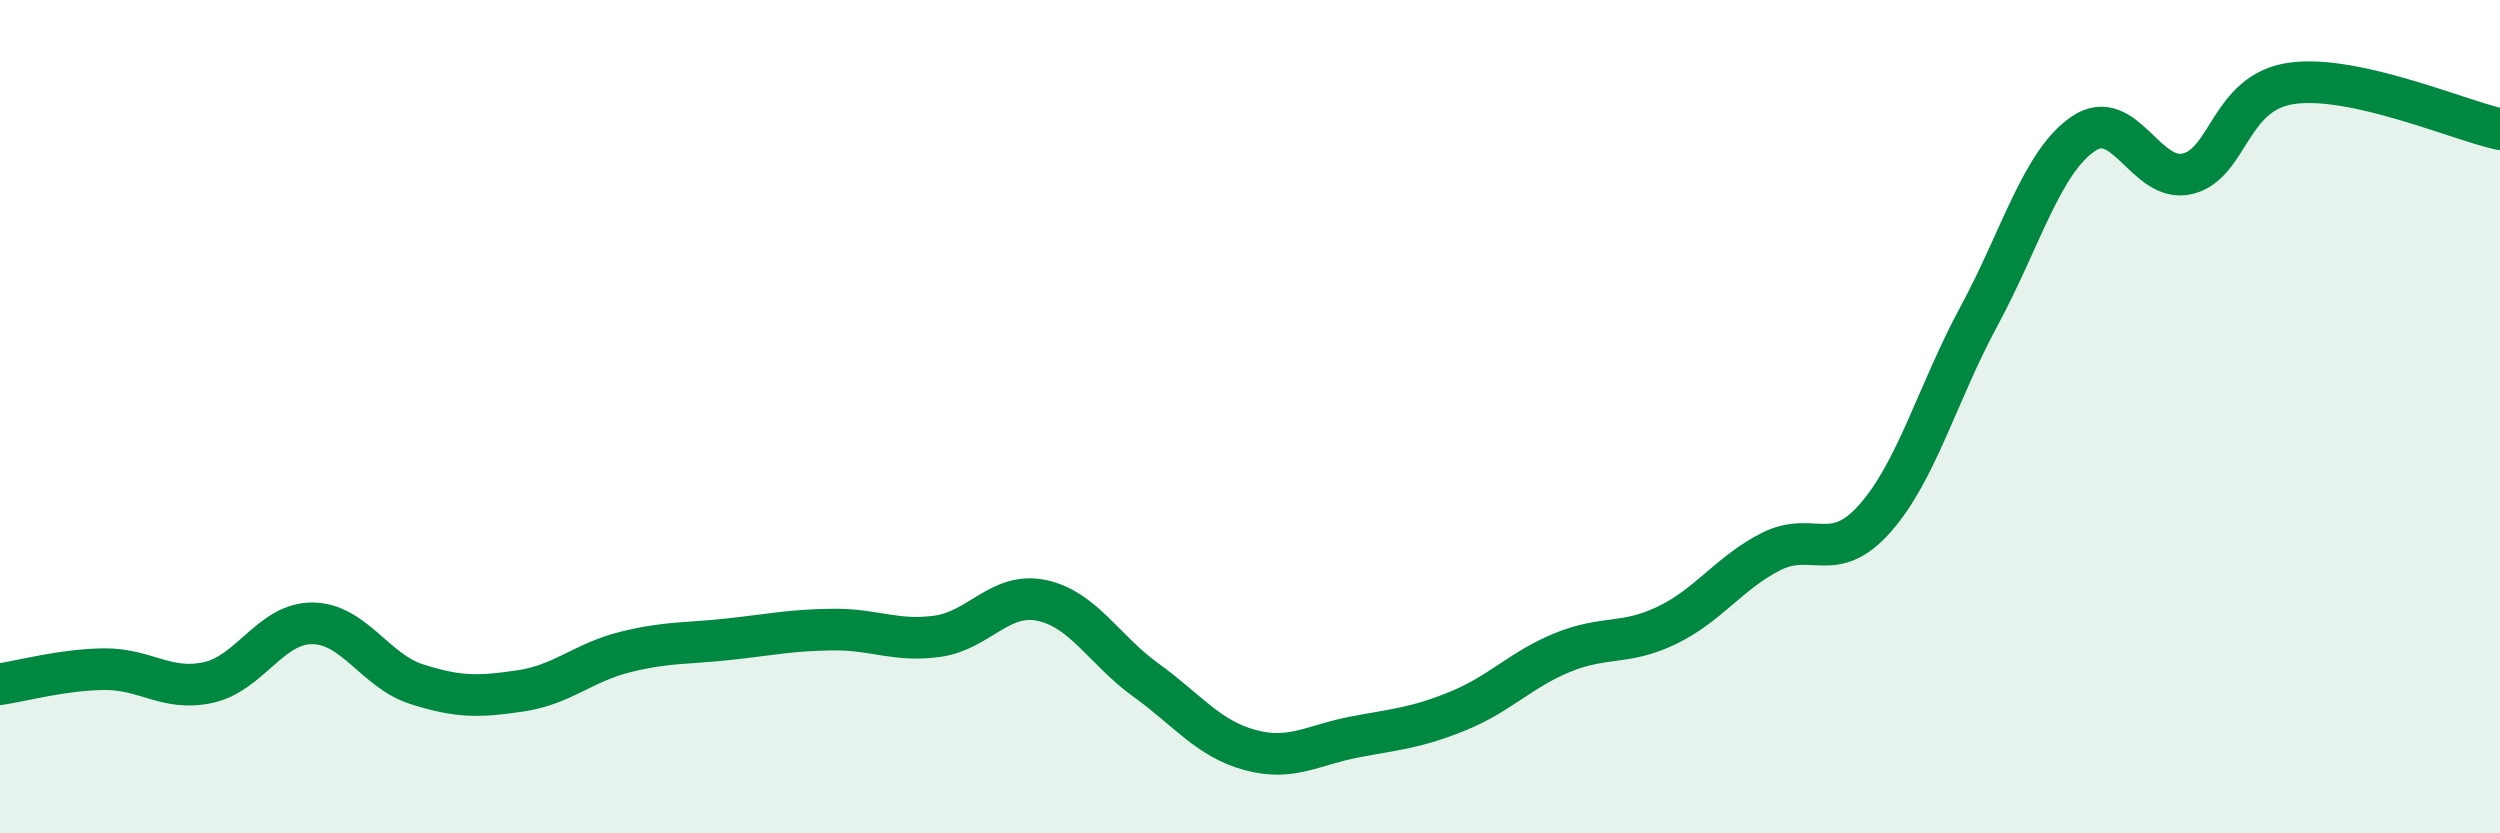 
    <svg width="60" height="20" viewBox="0 0 60 20" xmlns="http://www.w3.org/2000/svg">
      <path
        d="M 0,16.42 C 0.5,16.35 1.5,16.07 2.5,16.06 C 3.5,16.05 4,16.6 5,16.38 C 6,16.16 6.5,14.95 7.5,14.96 C 8.5,14.97 9,16.1 10,16.42 C 11,16.74 11.5,16.73 12.5,16.58 C 13.5,16.43 14,15.9 15,15.65 C 16,15.4 16.5,15.45 17.5,15.34 C 18.5,15.23 19,15.12 20,15.11 C 21,15.1 21.5,15.41 22.5,15.27 C 23.5,15.13 24,14.2 25,14.41 C 26,14.62 26.5,15.6 27.5,16.32 C 28.5,17.04 29,17.73 30,18 C 31,18.27 31.5,17.88 32.5,17.69 C 33.5,17.5 34,17.47 35,17.06 C 36,16.65 36.5,16.07 37.5,15.66 C 38.5,15.25 39,15.49 40,15.01 C 41,14.53 41.5,13.75 42.5,13.24 C 43.5,12.73 44,13.57 45,12.44 C 46,11.31 46.5,9.43 47.5,7.58 C 48.5,5.73 49,3.89 50,3.21 C 51,2.53 51.5,4.41 52.5,4.17 C 53.5,3.93 53.5,2.21 55,2 C 56.5,1.79 59,2.88 60,3.1L60 20L0 20Z"
        fill="#008740"
        opacity="0.1"
        stroke-linecap="round"
        stroke-linejoin="round"
      />
      <path
        d="M 0,16.42 C 0.5,16.35 1.5,16.07 2.5,16.06 C 3.5,16.05 4,16.6 5,16.38 C 6,16.16 6.5,14.95 7.5,14.96 C 8.5,14.97 9,16.1 10,16.42 C 11,16.74 11.5,16.73 12.5,16.58 C 13.5,16.43 14,15.9 15,15.65 C 16,15.4 16.5,15.45 17.5,15.34 C 18.5,15.23 19,15.12 20,15.11 C 21,15.1 21.5,15.41 22.5,15.27 C 23.5,15.13 24,14.2 25,14.41 C 26,14.62 26.5,15.6 27.5,16.32 C 28.5,17.04 29,17.73 30,18 C 31,18.27 31.5,17.88 32.5,17.69 C 33.5,17.5 34,17.47 35,17.06 C 36,16.65 36.5,16.07 37.5,15.66 C 38.5,15.25 39,15.49 40,15.01 C 41,14.53 41.5,13.75 42.5,13.24 C 43.5,12.73 44,13.57 45,12.44 C 46,11.31 46.5,9.43 47.5,7.58 C 48.5,5.73 49,3.89 50,3.21 C 51,2.53 51.5,4.41 52.5,4.17 C 53.5,3.93 53.5,2.21 55,2 C 56.5,1.79 59,2.88 60,3.1"
        stroke="#008740"
        stroke-width="1"
        fill="none"
        stroke-linecap="round"
        stroke-linejoin="round"
      />
    </svg>
  
